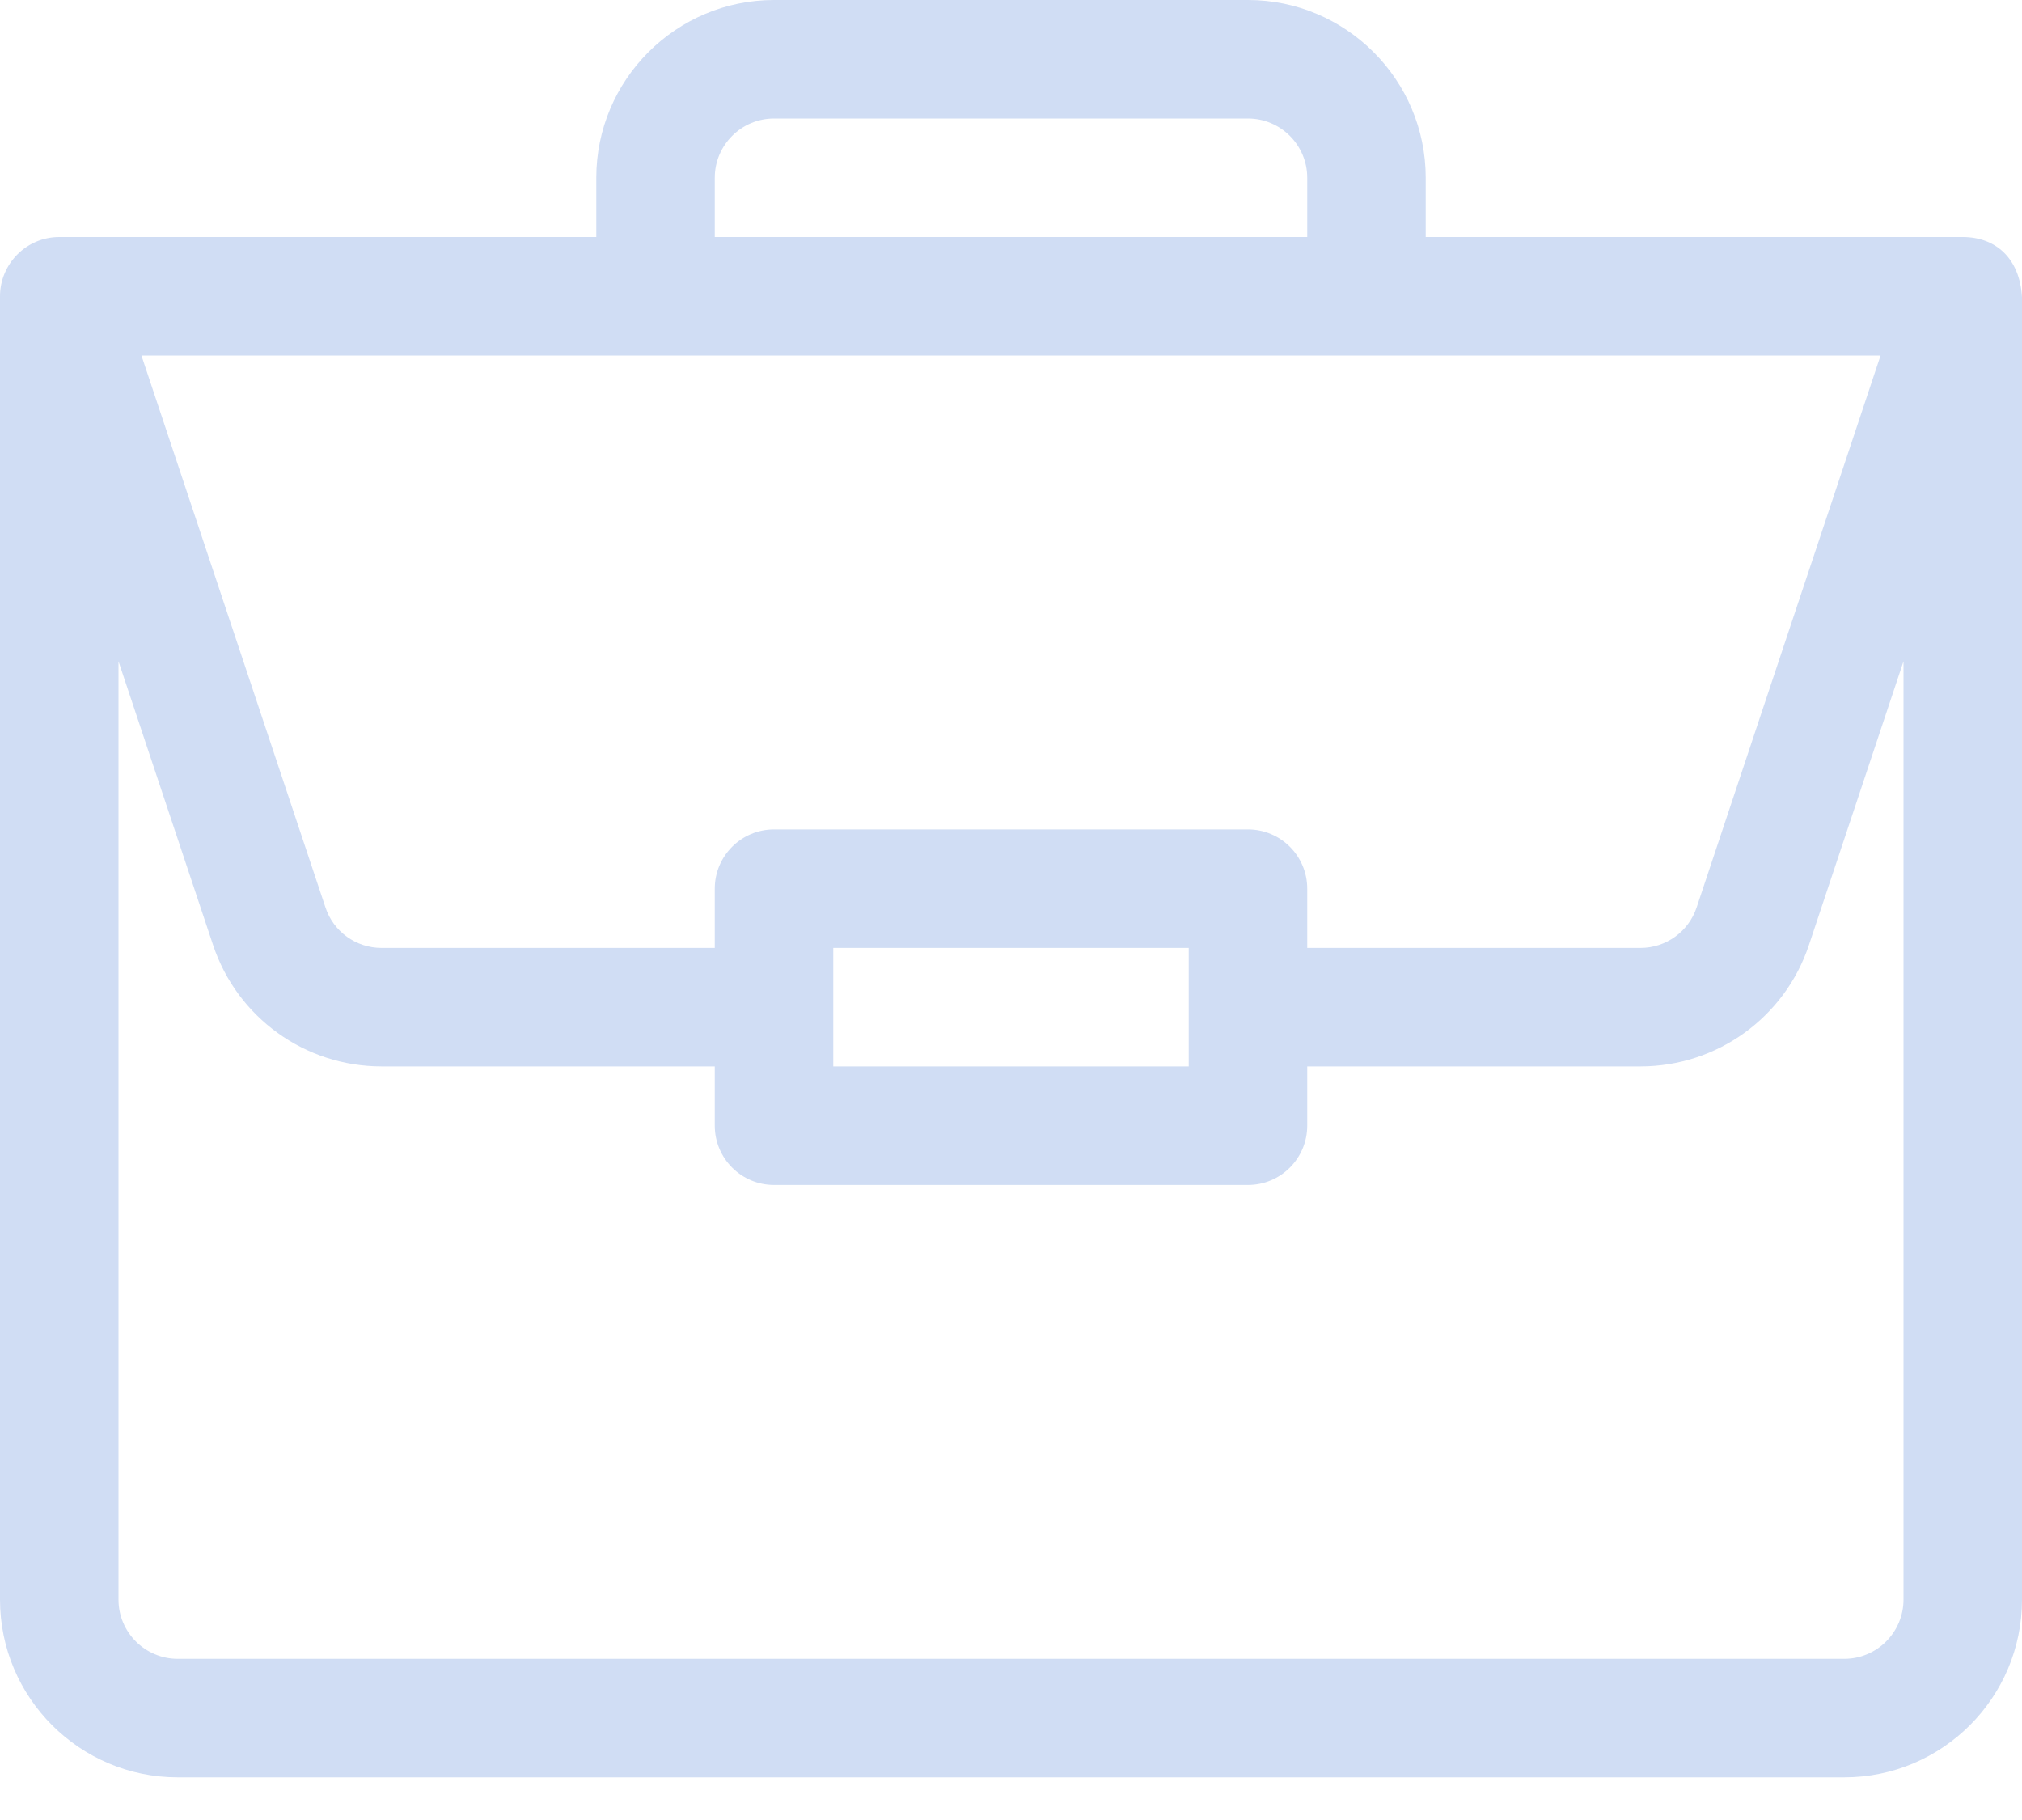 <svg width="20" height="18" viewBox="0 0 20 18" fill="none" xmlns="http://www.w3.org/2000/svg">
<path d="M19.418 2.344C19.416 2.344 19.415 2.344 19.414 2.344H14.102V1.758C14.102 0.789 13.313 0 12.344 0H7.656C6.687 0 5.898 0.789 5.898 1.758V2.344H0.586C0.26 2.344 0 2.611 0 2.93V15.82C0 16.79 0.789 17.578 1.758 17.578H18.242C19.211 17.578 20 16.79 20 15.82V2.942C20 2.941 20 2.941 20 2.94C19.978 2.555 19.741 2.346 19.418 2.344ZM7.07 1.758C7.07 1.435 7.333 1.172 7.656 1.172H12.344C12.667 1.172 12.93 1.435 12.93 1.758V2.344H7.07V1.758ZM18.601 3.516L16.782 8.974C16.702 9.214 16.478 9.375 16.226 9.375H12.93V8.789C12.93 8.465 12.667 8.203 12.344 8.203H7.656C7.333 8.203 7.07 8.465 7.07 8.789V9.375H3.774C3.522 9.375 3.298 9.214 3.219 8.974L1.399 3.516H18.601ZM11.758 9.375V10.547H8.242V9.375H11.758ZM18.828 15.82C18.828 16.143 18.565 16.406 18.242 16.406H1.758C1.435 16.406 1.172 16.143 1.172 15.82V6.54L2.107 9.345C2.346 10.064 3.017 10.547 3.774 10.547H7.07V11.133C7.07 11.457 7.333 11.719 7.656 11.719H12.344C12.667 11.719 12.93 11.457 12.93 11.133V10.547H16.226C16.983 10.547 17.654 10.064 17.893 9.345L18.828 6.54V15.82Z" fill="#D0DDF4"/>
</svg>
